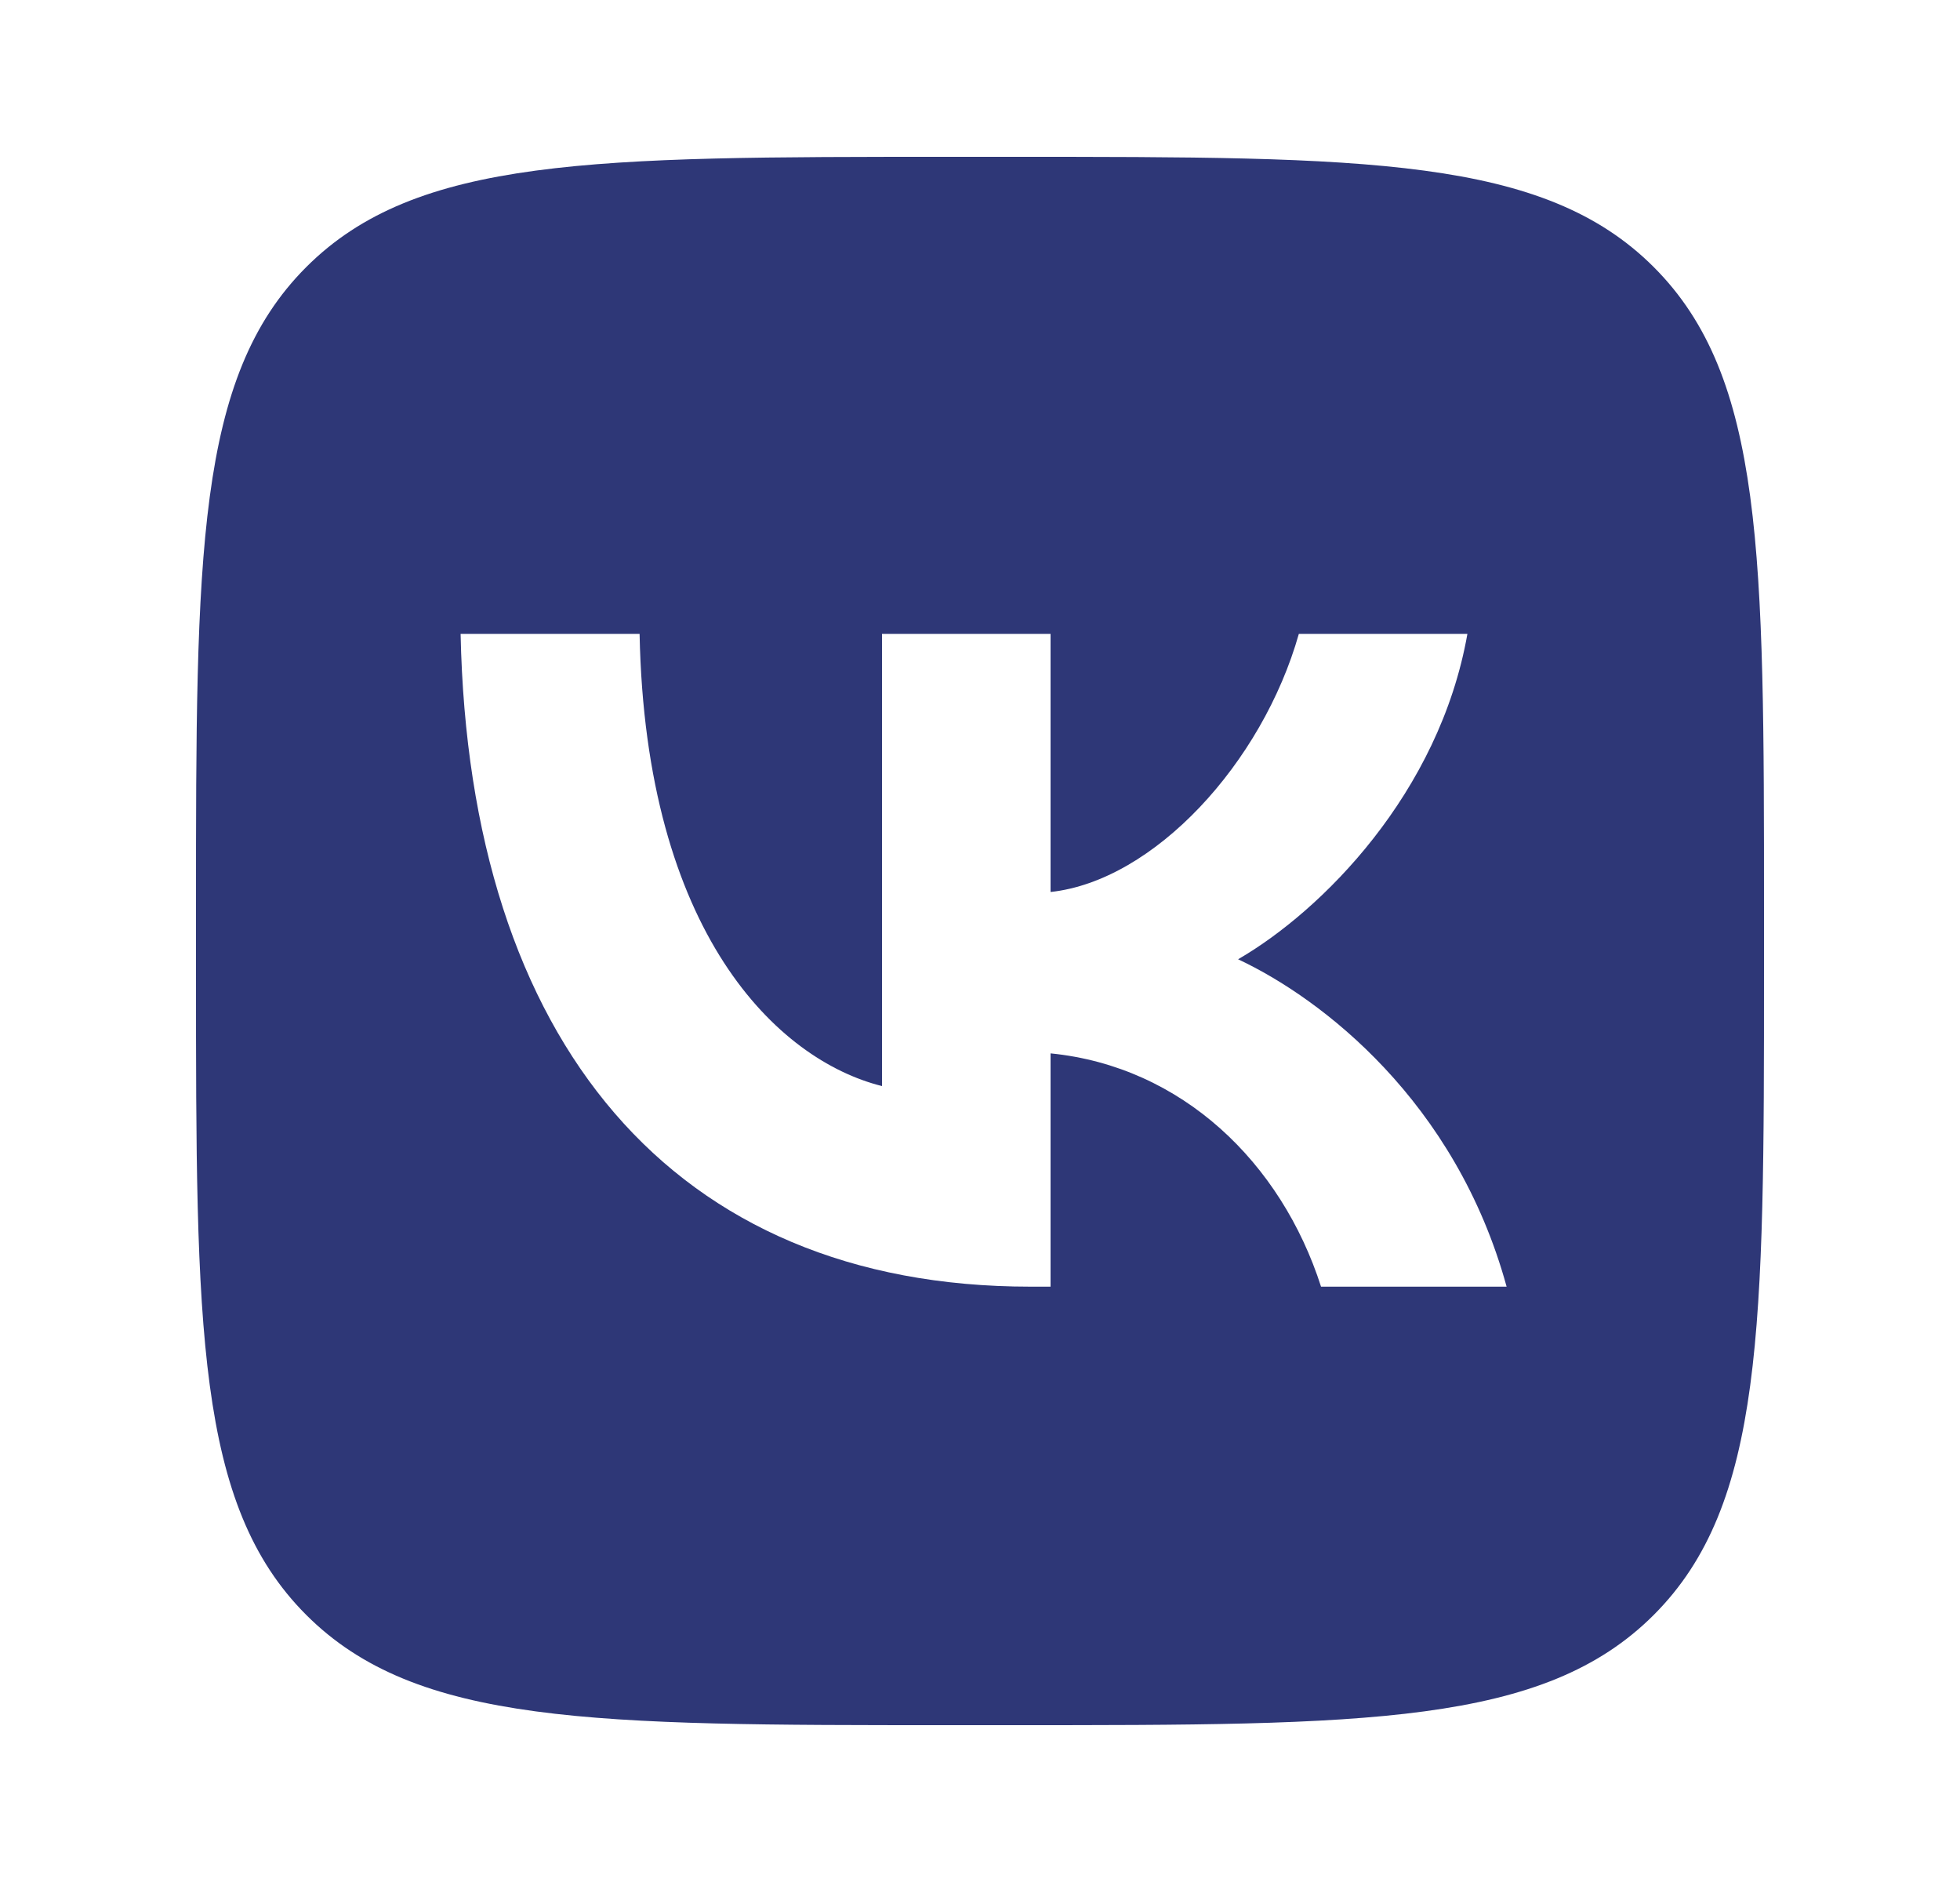 <svg xmlns="http://www.w3.org/2000/svg" width="25" height="24" viewBox="0 0 25 24" fill="none">
<path fill-rule="evenodd" clip-rule="evenodd" d="M3.906 3.406C2.5 4.812 2.5 7.075 2.5 11.6V12.4C2.5 16.925 2.5 19.188 3.906 20.594C5.312 22 7.575 22 12.1 22H12.9C17.425 22 19.688 22 21.094 20.594C22.5 19.188 22.5 16.925 22.5 12.4V11.6C22.5 7.075 22.5 4.812 21.094 3.406C19.688 2 17.425 2 12.9 2H12.1C7.575 2 5.312 2 3.906 3.406ZM5.875 8.083C5.983 13.283 8.583 16.408 13.142 16.408H13.4V13.433C15.075 13.6 16.342 14.825 16.85 16.408H19.217C18.567 14.042 16.858 12.733 15.792 12.233C16.858 11.617 18.358 10.117 18.717 8.083H16.567C16.1 9.733 14.717 11.233 13.4 11.375V8.083H11.25V13.85C9.917 13.517 8.233 11.9 8.158 8.083H5.875Z" fill="#2E3777"/>
</svg>